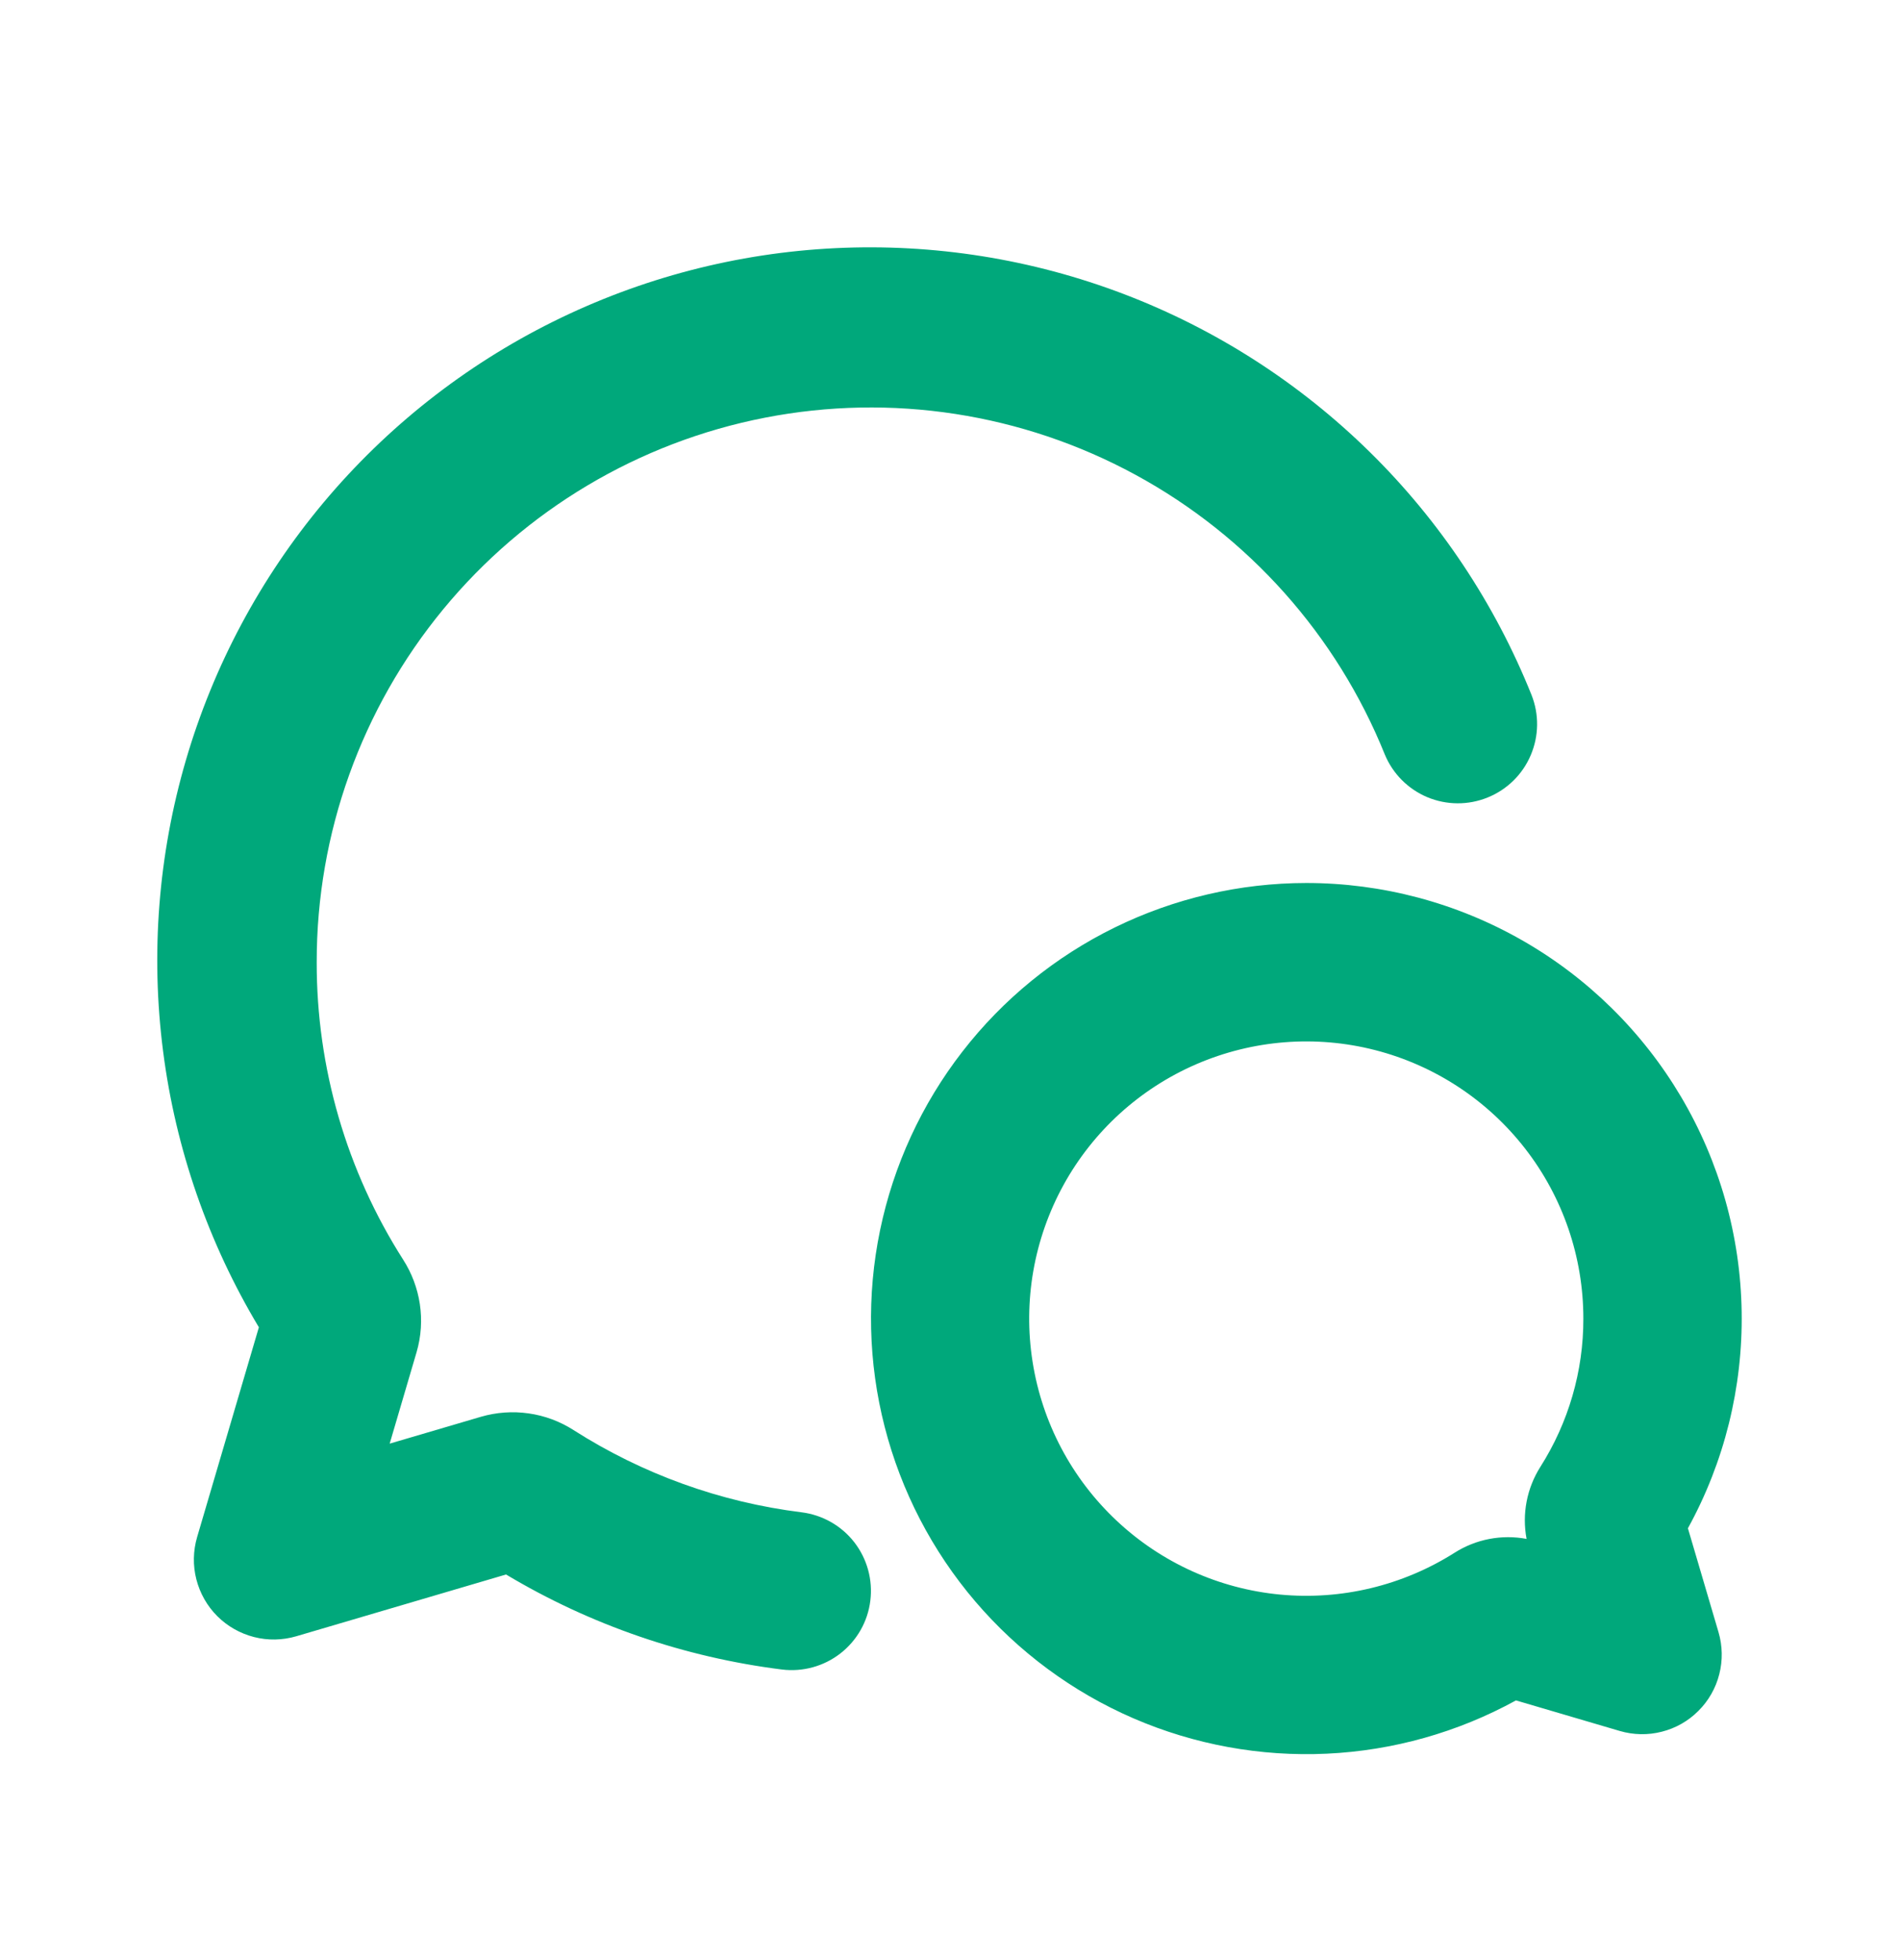 <svg width="32" height="33" viewBox="0 0 32 33" fill="none" xmlns="http://www.w3.org/2000/svg">
<g clip-path="url(#clip0_849_11041)">
<path fill-rule="evenodd" clip-rule="evenodd" d="M5.334 16.2C5.332 14.033 6.085 11.933 7.463 10.26C8.841 8.587 10.757 7.446 12.884 7.032C15.012 6.618 17.216 6.957 19.121 7.992C21.025 9.026 22.511 10.69 23.322 12.7C23.456 13.025 23.713 13.284 24.038 13.421C24.363 13.557 24.728 13.559 25.054 13.427C25.381 13.295 25.642 13.04 25.78 12.716C25.919 12.392 25.924 12.027 25.794 11.7C25.177 10.162 24.249 8.768 23.067 7.607C21.885 6.446 20.476 5.541 18.928 4.951C17.38 4.361 15.726 4.098 14.071 4.178C12.416 4.258 10.796 4.68 9.312 5.417C7.828 6.154 6.513 7.191 5.449 8.461C4.386 9.731 3.596 11.208 3.131 12.798C2.666 14.388 2.535 16.058 2.747 17.701C2.958 19.344 3.508 20.926 4.36 22.346L3.32 25.878C3.252 26.11 3.247 26.356 3.307 26.59C3.367 26.824 3.488 27.038 3.659 27.209C3.83 27.38 4.044 27.501 4.278 27.561C4.512 27.621 4.758 27.616 4.99 27.548L8.523 26.508C9.944 27.358 11.527 27.902 13.17 28.108C13.521 28.151 13.875 28.054 14.154 27.837C14.433 27.62 14.615 27.301 14.658 26.95C14.702 26.599 14.605 26.245 14.388 25.965C14.171 25.686 13.851 25.505 13.5 25.461C12.133 25.291 10.822 24.818 9.66 24.077C9.431 23.93 9.173 23.834 8.904 23.796C8.635 23.757 8.36 23.777 8.099 23.853L6.563 24.305L7.015 22.769C7.175 22.225 7.078 21.657 6.791 21.209C5.836 19.713 5.331 17.974 5.334 16.2ZM26.667 22.2C26.667 21.164 26.323 20.158 25.688 19.34C25.053 18.522 24.165 17.938 23.162 17.68C22.159 17.422 21.099 17.506 20.148 17.917C19.198 18.328 18.411 19.043 17.912 19.95C17.413 20.858 17.229 21.905 17.391 22.928C17.552 23.951 18.049 24.891 18.804 25.6C19.558 26.309 20.527 26.748 21.558 26.846C22.589 26.944 23.623 26.696 24.498 26.142C24.858 25.913 25.292 25.83 25.711 25.909C25.631 25.49 25.715 25.056 25.943 24.696C26.417 23.95 26.669 23.084 26.667 22.2ZM22 14.866C23.274 14.866 24.527 15.198 25.633 15.829C26.74 16.46 27.663 17.369 28.312 18.465C28.961 19.562 29.313 20.808 29.333 22.082C29.354 23.356 29.042 24.614 28.428 25.73L28.943 27.478C29.011 27.709 29.016 27.954 28.956 28.188C28.897 28.421 28.776 28.634 28.605 28.804C28.435 28.975 28.222 29.096 27.988 29.155C27.755 29.215 27.51 29.21 27.279 29.142L25.532 28.628C24.552 29.166 23.462 29.473 22.345 29.525C21.228 29.577 20.114 29.373 19.088 28.929C18.062 28.485 17.151 27.811 16.425 26.961C15.7 26.111 15.178 25.106 14.9 24.023C14.622 22.94 14.595 21.808 14.822 20.713C15.049 19.618 15.523 18.589 16.208 17.706C16.893 16.822 17.771 16.107 18.775 15.615C19.779 15.123 20.882 14.867 22 14.866Z" fill="#00A87B"/>
</g>
<defs>
<clipPath id="clip0_849_11041">
<rect width="32" height="32" fill="white" transform="translate(0 0.199)"/>
</clipPath>
</defs>
</svg>
